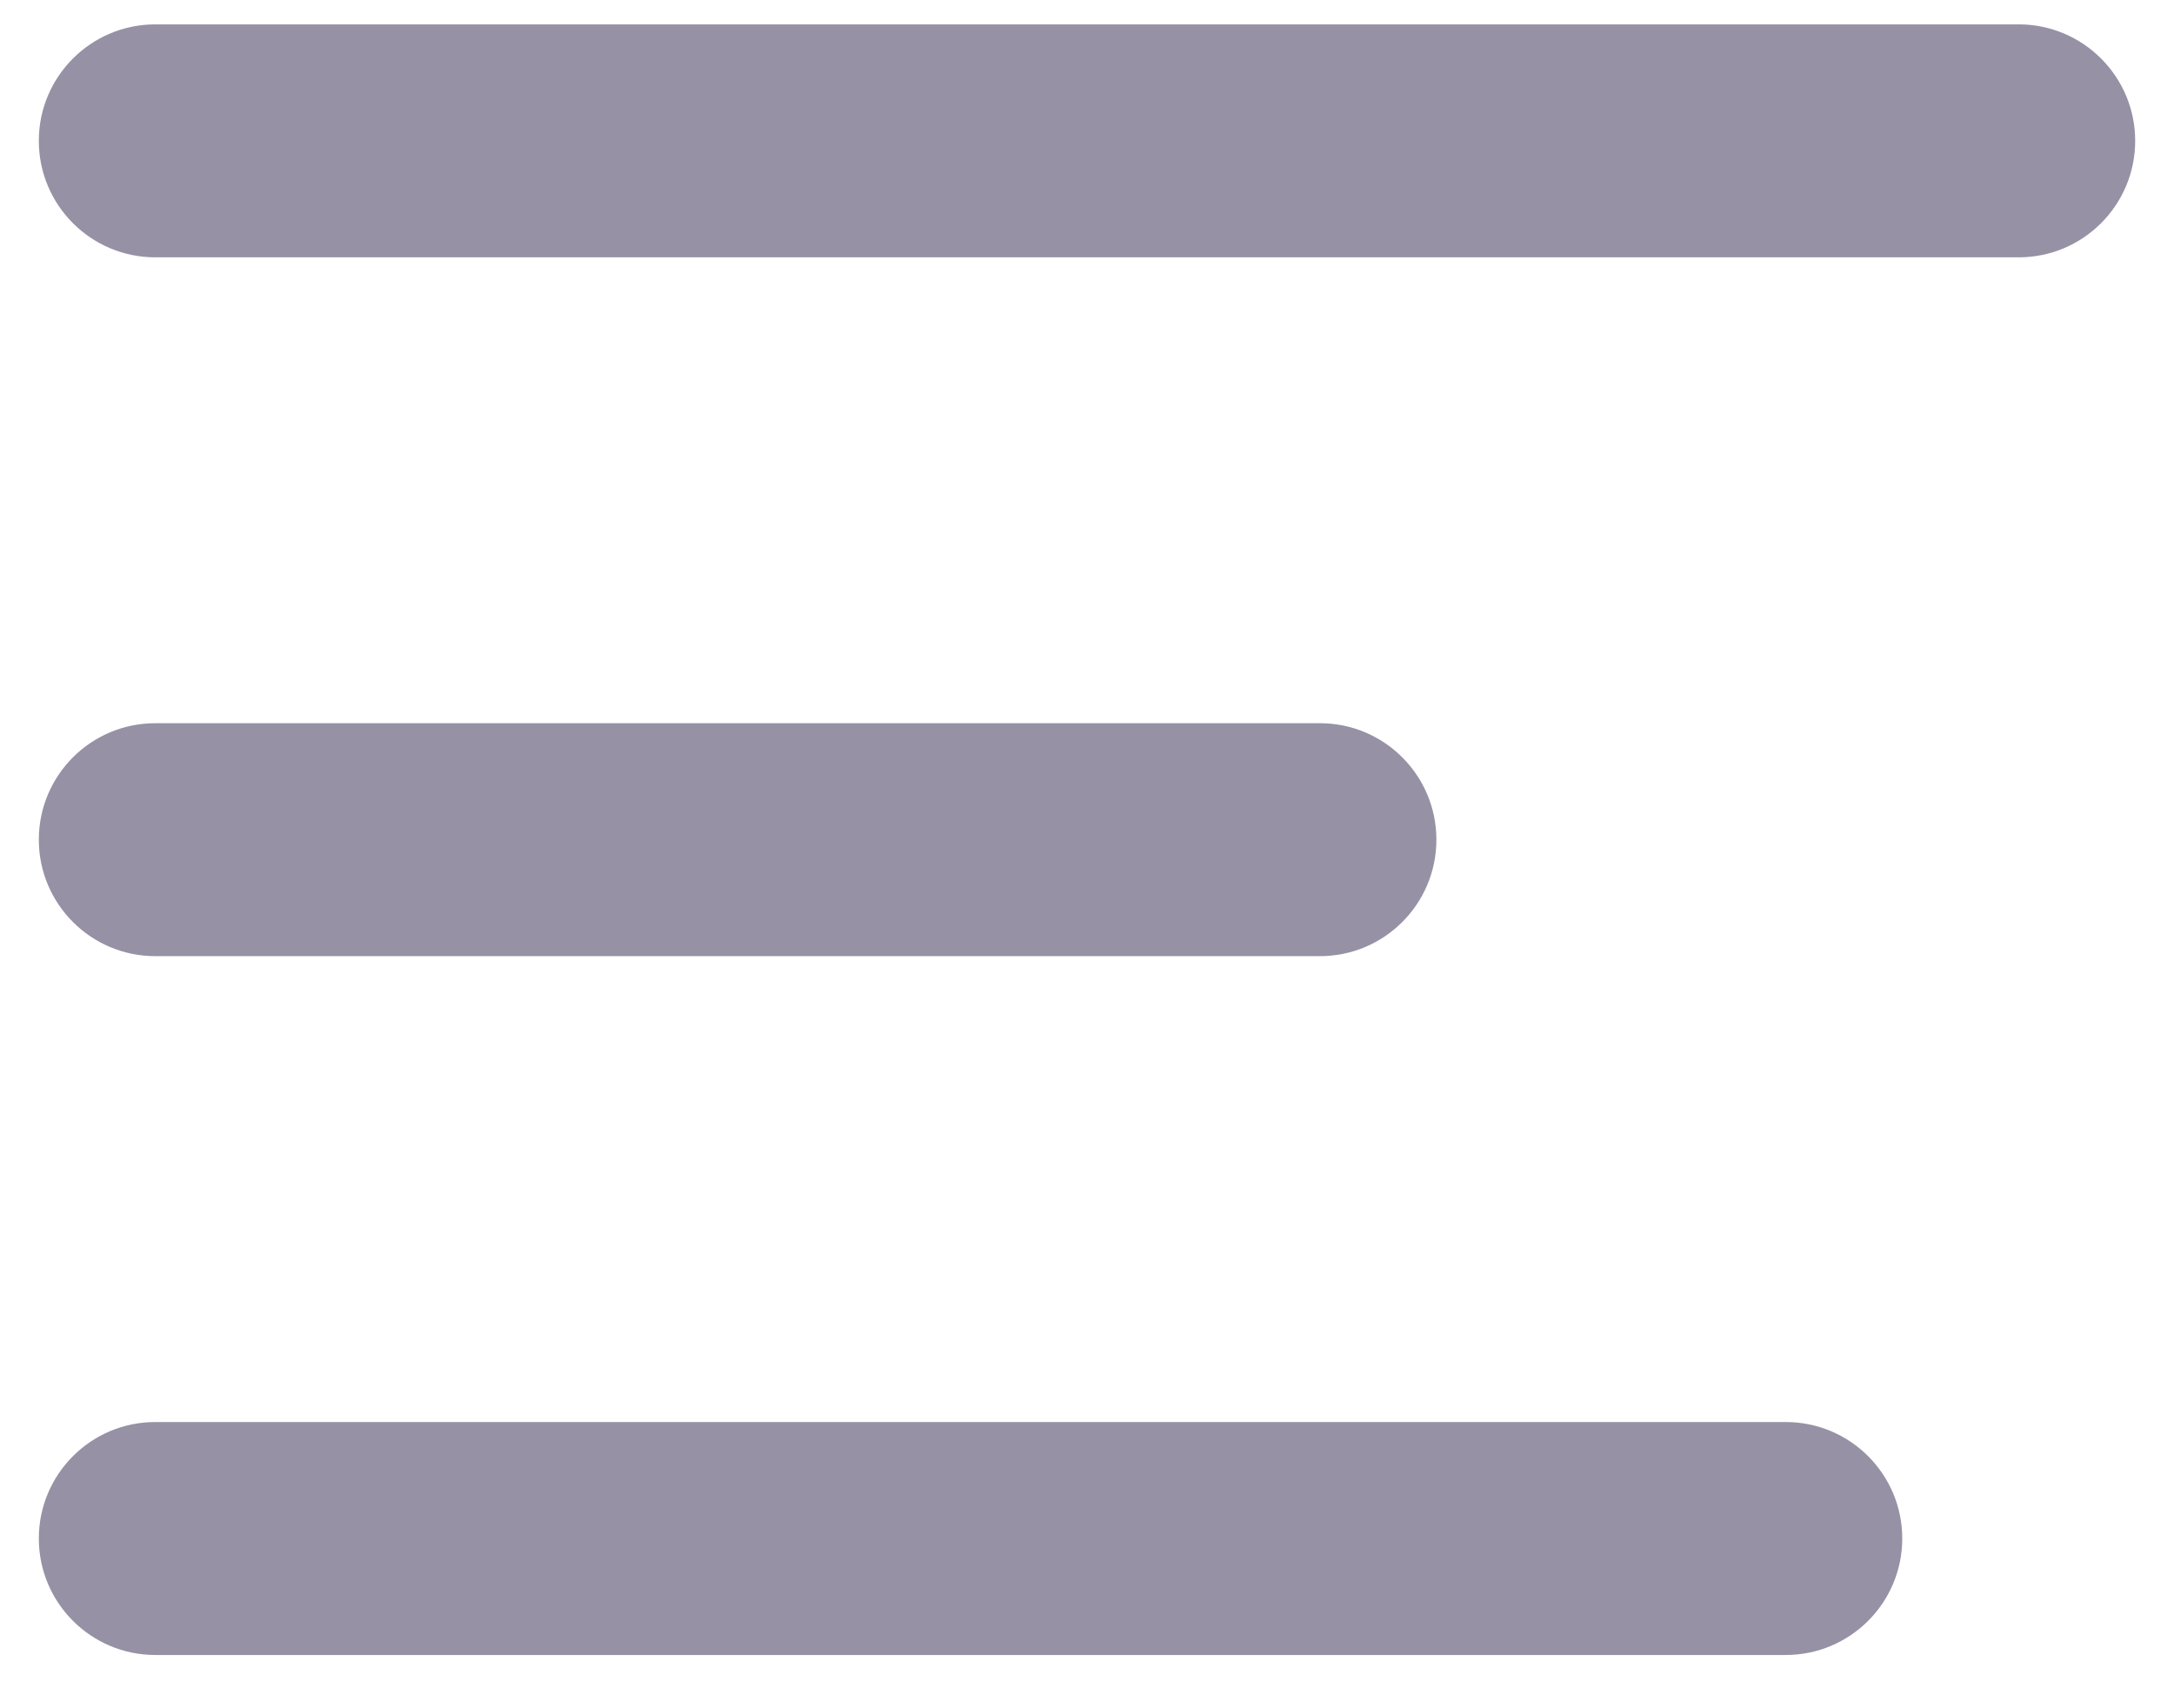 <svg width="14" height="11" viewBox="0 0 14 11" fill="none" xmlns="http://www.w3.org/2000/svg">
<path fill-rule="evenodd" clip-rule="evenodd" d="M0.25 0.907C0.25 0.493 0.586 0.157 1 0.157H13C13.414 0.157 13.75 0.493 13.75 0.907C13.75 1.321 13.414 1.657 13 1.657H1C0.586 1.657 0.25 1.321 0.25 0.907Z" fill="#9691A4"/>
<path fill-rule="evenodd" clip-rule="evenodd" d="M0.25 5.407C0.25 4.993 0.586 4.657 1 4.657H8.5C8.914 4.657 9.25 4.993 9.25 5.407C9.25 5.821 8.914 6.157 8.5 6.157H1C0.586 6.157 0.25 5.821 0.25 5.407Z" fill="#9691A4"/>
<path fill-rule="evenodd" clip-rule="evenodd" d="M0.25 9.907C0.25 9.493 0.586 9.157 1 9.157H11.5C11.914 9.157 12.25 9.493 12.25 9.907C12.25 10.321 11.914 10.657 11.5 10.657H1C0.586 10.657 0.25 10.321 0.25 9.907Z" fill="#9691A4"/>
</svg>
